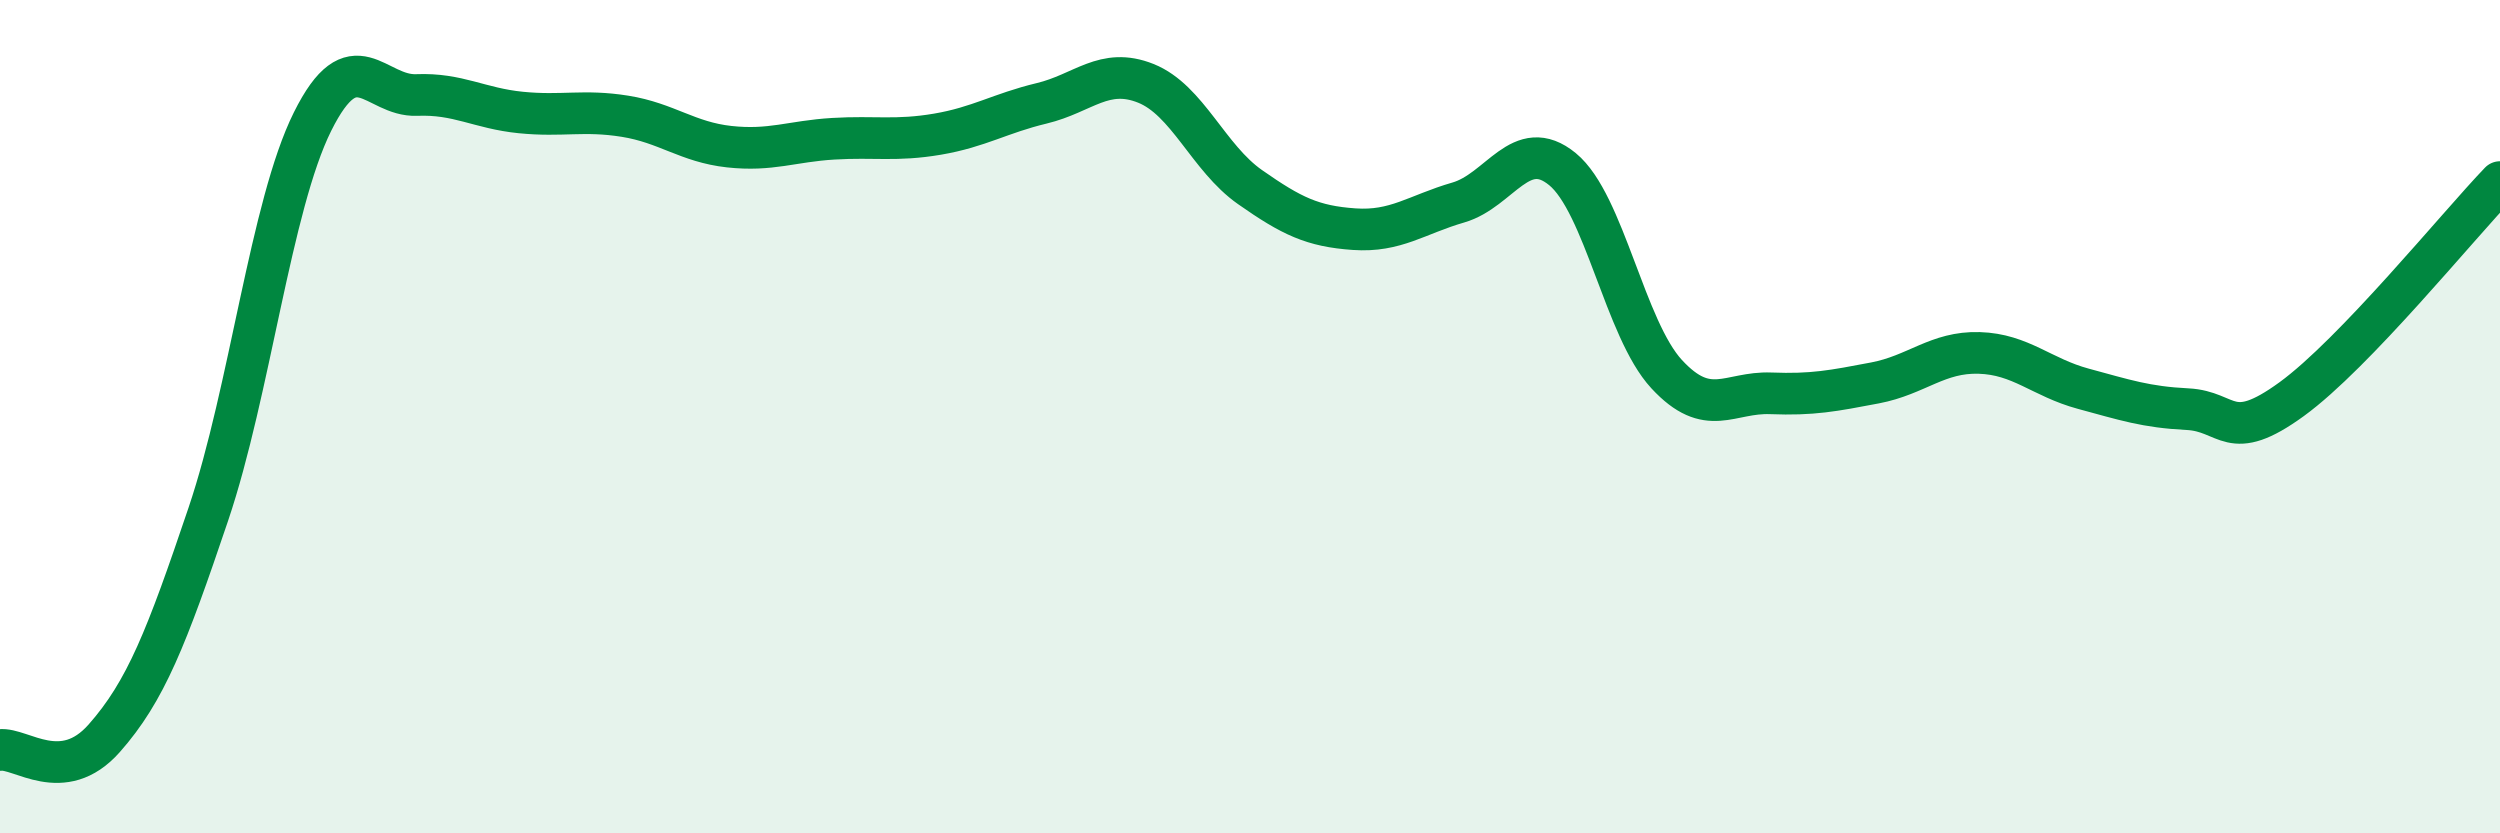 
    <svg width="60" height="20" viewBox="0 0 60 20" xmlns="http://www.w3.org/2000/svg">
      <path
        d="M 0,18 C 0.5,17.94 1.5,18.85 2.5,17.72 C 3.5,16.59 4,15.3 5,12.34 C 6,9.38 6.5,4.93 7.5,2.92 C 8.5,0.91 9,2.32 10,2.28 C 11,2.24 11.5,2.6 12.5,2.7 C 13.5,2.8 14,2.63 15,2.79 C 16,2.95 16.5,3.41 17.5,3.52 C 18.5,3.63 19,3.39 20,3.33 C 21,3.27 21.5,3.39 22.5,3.22 C 23.5,3.05 24,2.72 25,2.48 C 26,2.24 26.5,1.6 27.5,2 C 28.5,2.4 29,3.79 30,4.49 C 31,5.19 31.5,5.43 32.5,5.5 C 33.5,5.57 34,5.15 35,4.86 C 36,4.57 36.5,3.24 37.5,4.06 C 38.5,4.88 39,7.9 40,8.98 C 41,10.06 41.5,9.4 42.5,9.44 C 43.5,9.48 44,9.38 45,9.19 C 46,9 46.5,8.44 47.5,8.47 C 48.5,8.5 49,9.06 50,9.33 C 51,9.6 51.5,9.77 52.5,9.82 C 53.5,9.87 53.5,10.67 55,9.58 C 56.5,8.49 59,5.41 60,4.37L60 20L0 20Z"
        fill="#008740"
        opacity="0.1"
        stroke-linecap="round"
        stroke-linejoin="round"
      />
      <path
        d="M 0,18 C 0.5,17.94 1.5,18.85 2.5,17.72 C 3.5,16.59 4,15.3 5,12.34 C 6,9.38 6.5,4.93 7.5,2.92 C 8.5,0.91 9,2.32 10,2.28 C 11,2.24 11.5,2.6 12.5,2.7 C 13.5,2.8 14,2.63 15,2.79 C 16,2.95 16.5,3.41 17.5,3.52 C 18.5,3.63 19,3.39 20,3.33 C 21,3.27 21.5,3.39 22.5,3.22 C 23.5,3.05 24,2.72 25,2.48 C 26,2.24 26.5,1.6 27.5,2 C 28.5,2.4 29,3.79 30,4.49 C 31,5.19 31.5,5.43 32.5,5.5 C 33.5,5.57 34,5.15 35,4.86 C 36,4.57 36.5,3.24 37.5,4.06 C 38.5,4.88 39,7.9 40,8.98 C 41,10.06 41.5,9.4 42.5,9.44 C 43.5,9.48 44,9.38 45,9.19 C 46,9 46.5,8.44 47.5,8.47 C 48.5,8.5 49,9.06 50,9.33 C 51,9.6 51.5,9.77 52.5,9.82 C 53.5,9.87 53.5,10.67 55,9.58 C 56.5,8.49 59,5.41 60,4.37"
        stroke="#008740"
        stroke-width="1"
        fill="none"
        stroke-linecap="round"
        stroke-linejoin="round"
      />
    </svg>
  